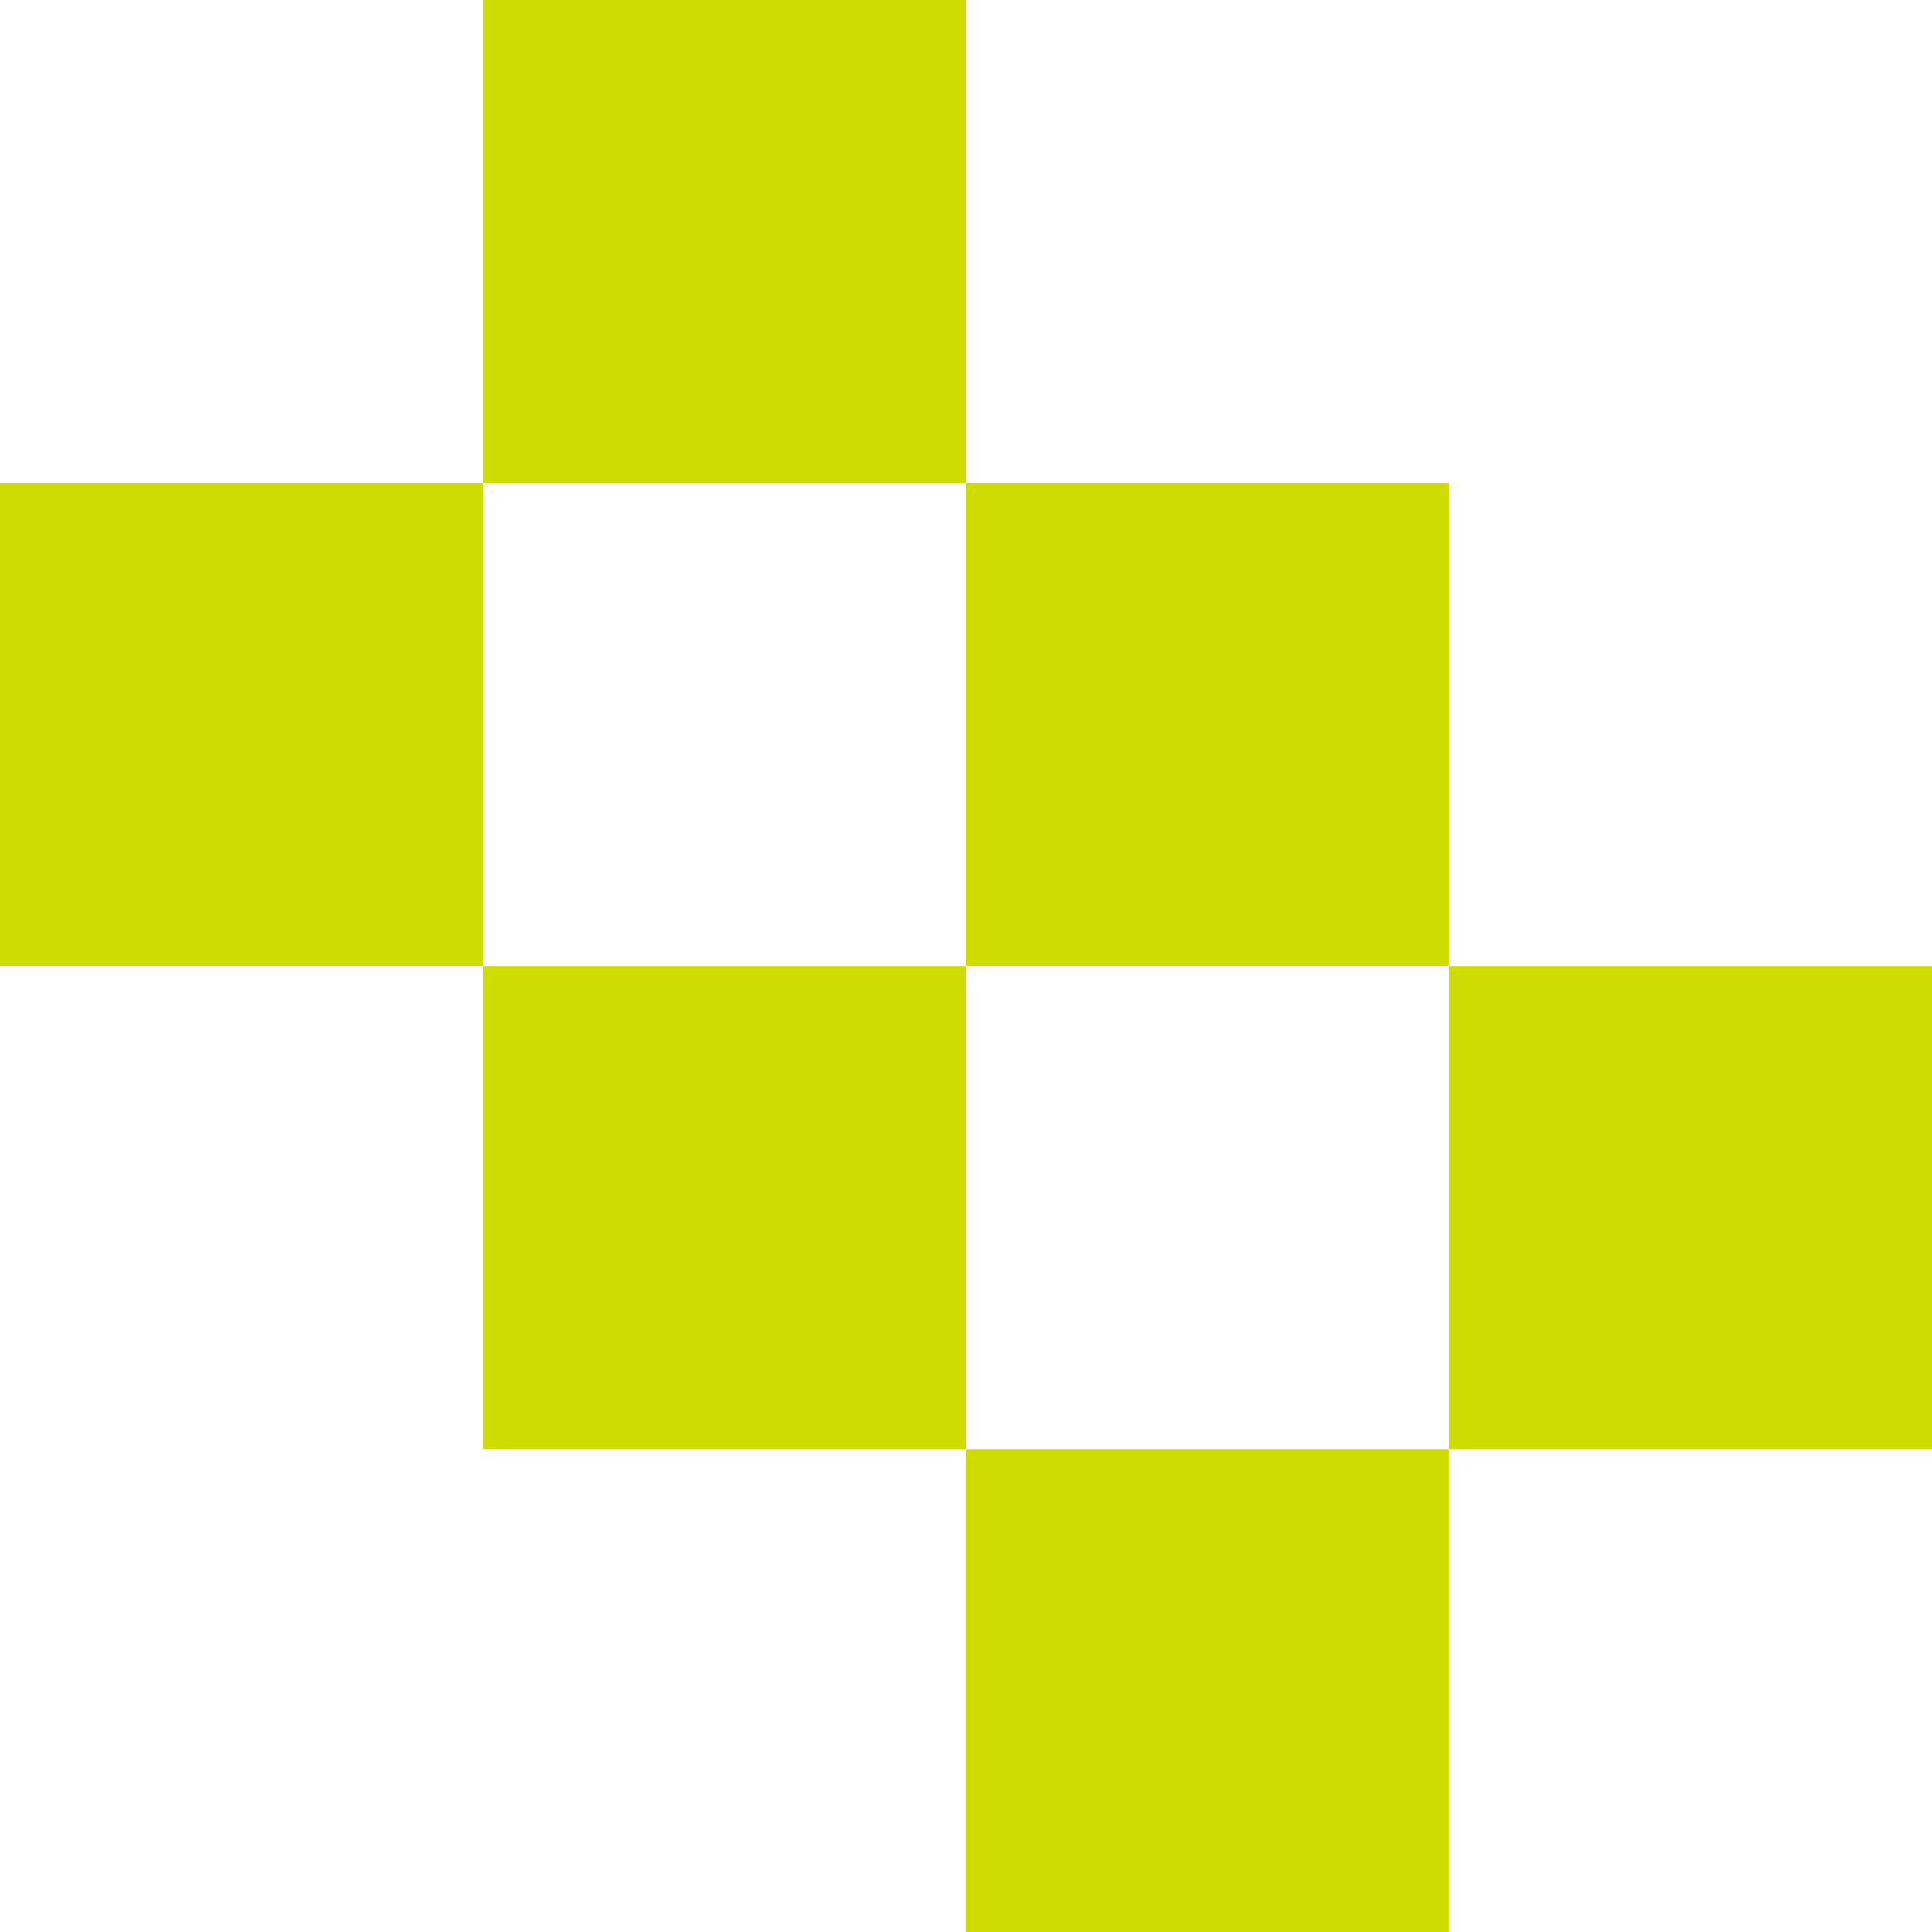 <svg xmlns="http://www.w3.org/2000/svg" width="134.982" height="135" viewBox="0 0 134.982 135"><g id="Group_367" data-name="Group 367" transform="translate(0 -0.001)"><rect id="Rectangle_3" data-name="Rectangle 3" width="33.746" height="33.747" transform="translate(67.484 101.254)" fill="#cedc00"></rect><rect id="Rectangle_4" data-name="Rectangle 4" width="33.747" height="33.747" transform="translate(33.742 67.503)" fill="#cedc00"></rect><rect id="Rectangle_5" data-name="Rectangle 5" width="33.747" height="33.747" transform="translate(0 33.748)" fill="#cedc00"></rect><rect id="Rectangle_6" data-name="Rectangle 6" width="33.747" height="33.747" transform="translate(101.235 67.504)" fill="#cedc00"></rect><rect id="Rectangle_7" data-name="Rectangle 7" width="33.747" height="33.747" transform="translate(67.493 33.748)" fill="#cedc00"></rect><rect id="Rectangle_8" data-name="Rectangle 8" width="33.747" height="33.747" transform="translate(33.742 0.001)" fill="#cedc00"></rect></g></svg>
